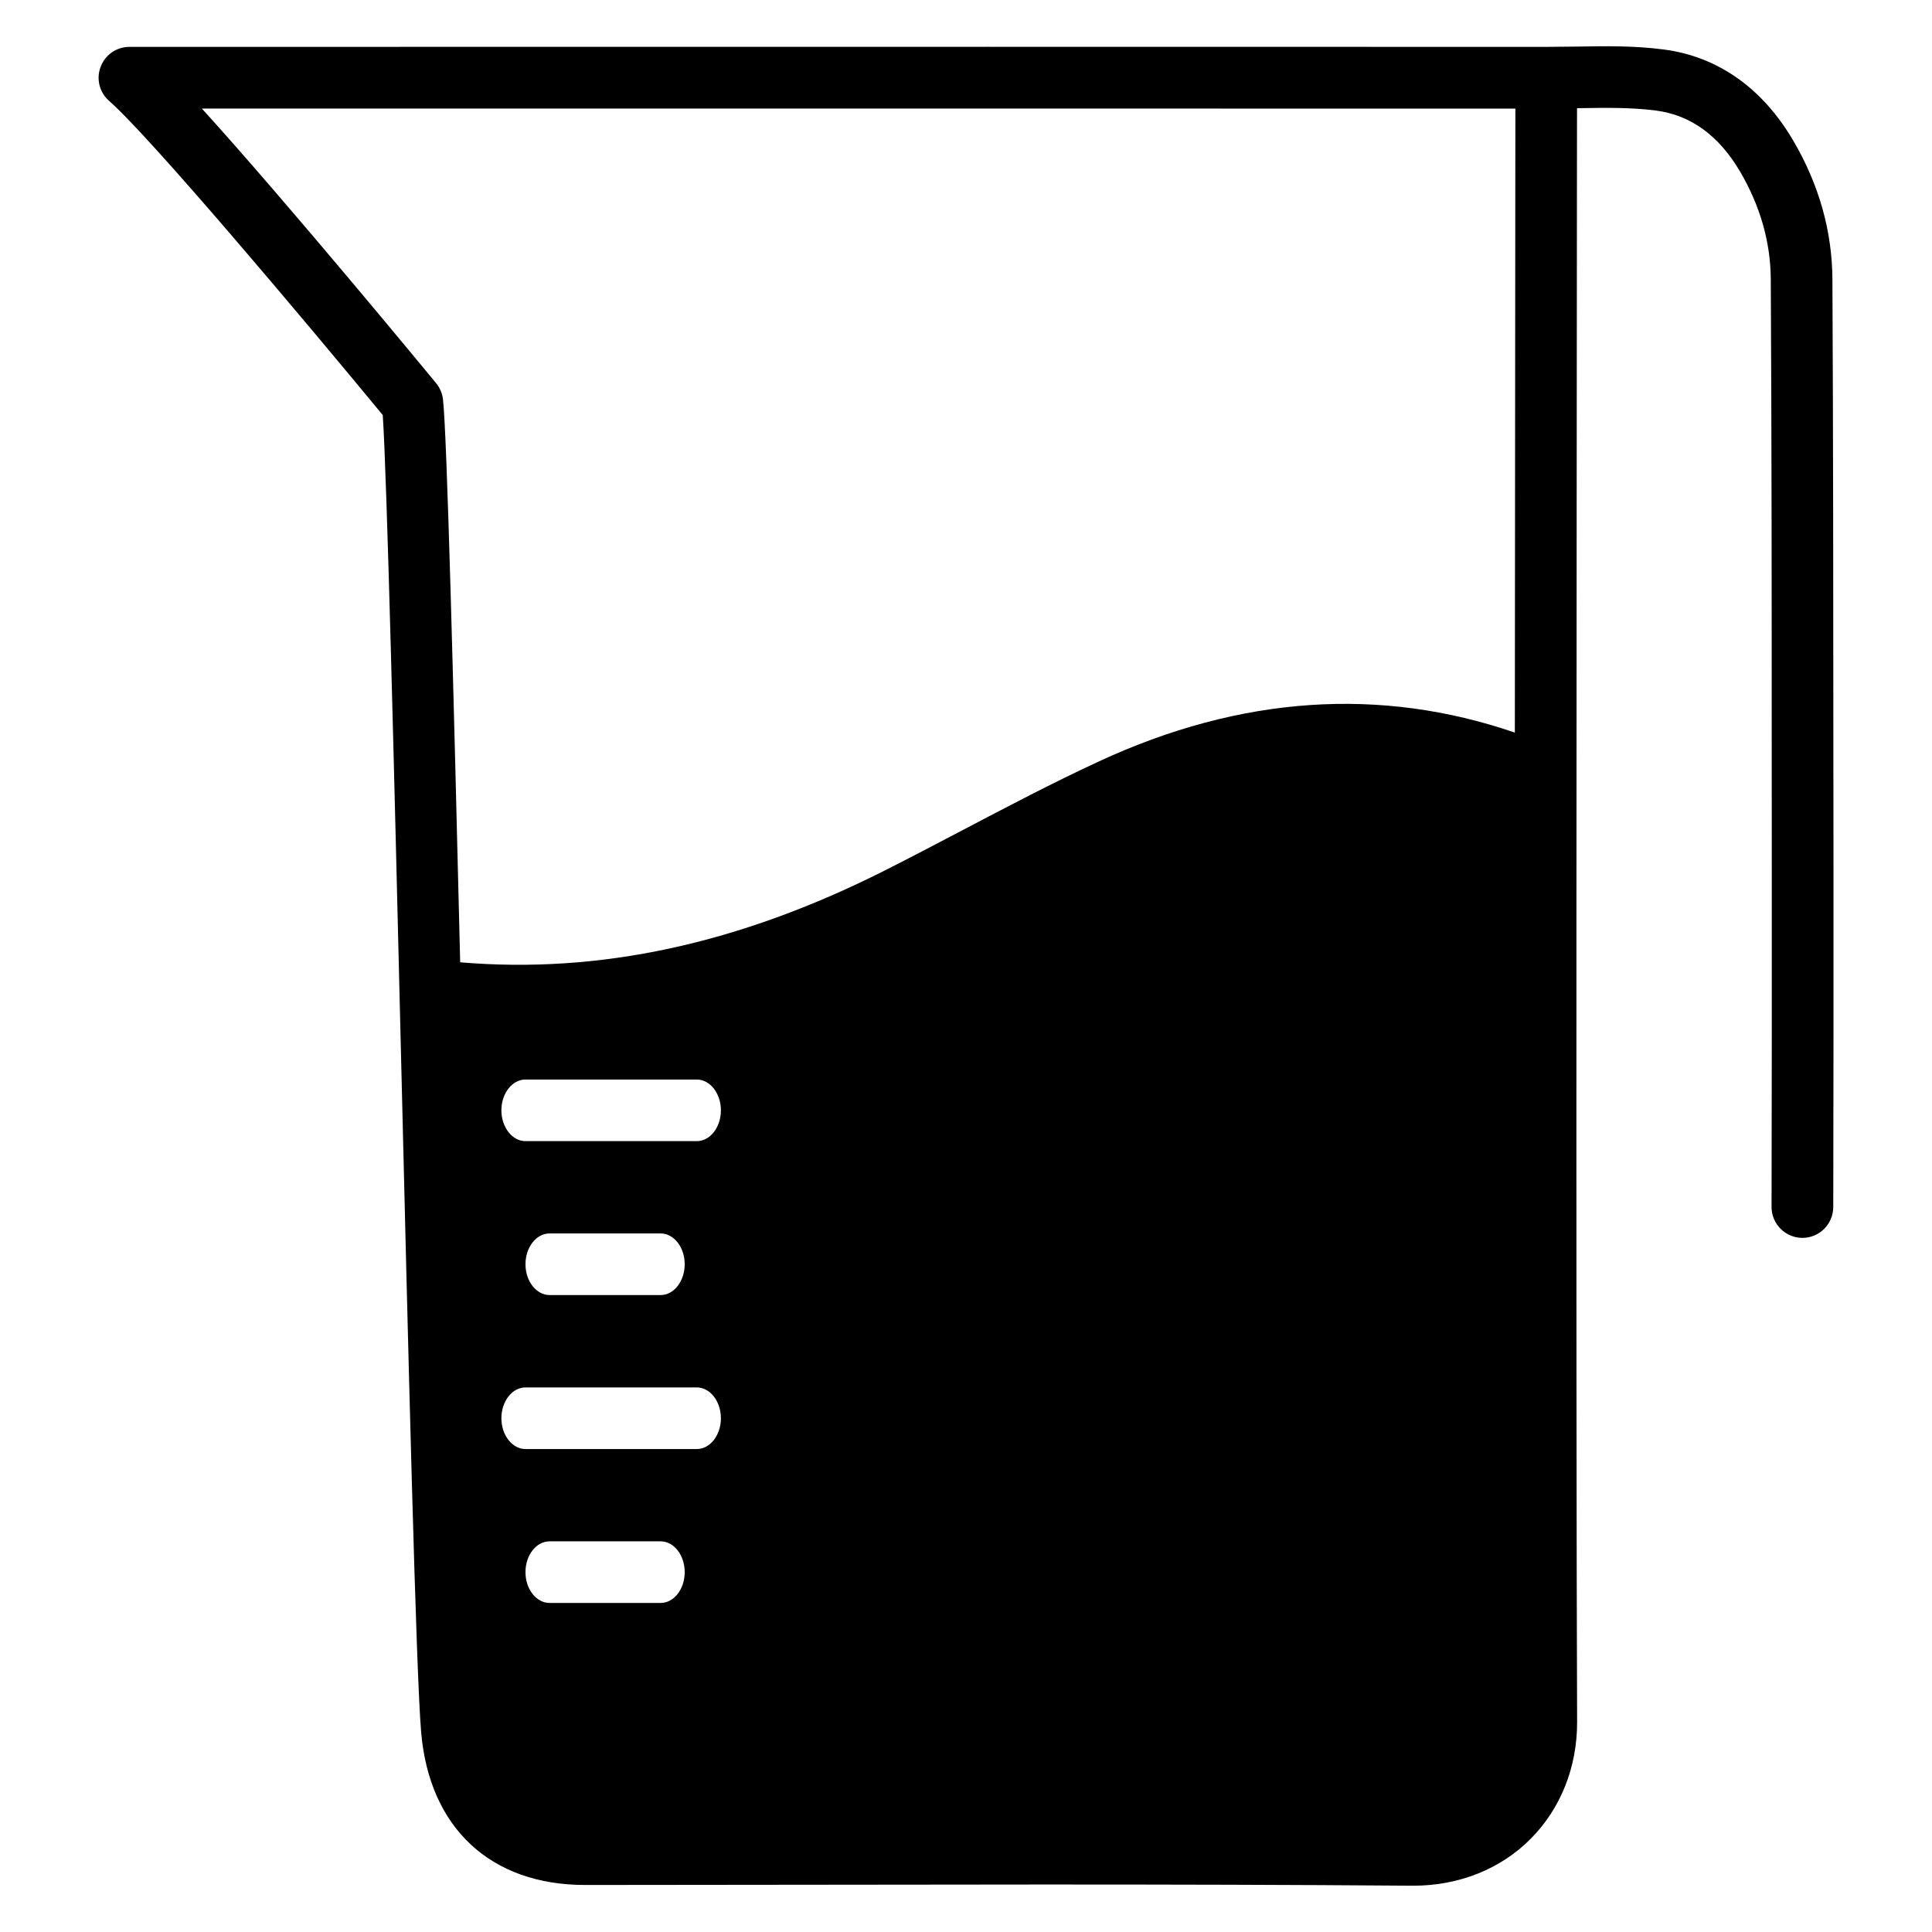 <?xml version="1.0" encoding="UTF-8"?>
<!-- Uploaded to: SVG Repo, www.svgrepo.com, Generator: SVG Repo Mixer Tools -->
<svg fill="#000000" width="800px" height="800px" version="1.1" viewBox="144 144 512 512" xmlns="http://www.w3.org/2000/svg">
 <path d="m629.86 341.58c-0.02-41.164-0.043-82.332-0.25-123.48-0.062-12.805-3.547-25.211-10.41-36.883-8.188-13.938-20.027-22.25-34.281-24.098-7.789-1.027-15.176-0.902-22.984-0.777l-8.145 0.082-147.74-0.02-227.77 0.02c-3.379 0-6.422 2.098-7.621 5.312-1.219 3.172-0.293 6.781 2.266 9.008 10.914 9.574 51.262 57.496 72.508 83.254 1.113 16.48 2.981 92.742 4.766 166.61 1.996 82.059 4.051 166.93 5.414 182.5 2.184 25.316 18.41 40.43 43.434 40.43l121.73-0.125c32.477 0 64.969 0.062 97.465 0.316h0.336c12.008 0 23.07-4.387 31.047-12.406 7.977-8.02 12.344-19.02 12.324-30.941-0.359-93.543-0.105-333.31-0.043-411.38l0.02-16.332h0.273c7.535-0.125 14.043-0.23 20.656 0.629 9.172 1.176 16.688 6.633 22.293 16.184 5.352 9.133 8.102 18.789 8.125 28.676 0.23 41.145 0.25 82.27 0.25 123.41l0.02 32.914c0.02 29.809 0 59.598-0.062 89.383 0 4.492 3.633 8.164 8.164 8.188 4.512 0 8.145-3.633 8.188-8.145 0.062-29.828 0.082-59.617 0.062-89.445zm-310.79 227.22h-29.43c-3.504 0-6.383-3.652-6.383-8.164 0-4.512 2.856-8.164 6.383-8.164h29.43c3.527 0 6.383 3.652 6.383 8.164 0 4.512-2.856 8.164-6.383 8.164zm9.594-40.789h-45.406c-3.504 0-6.383-3.672-6.383-8.164s2.856-8.164 6.383-8.164h45.406c3.504 0 6.383 3.672 6.383 8.164s-2.856 8.164-6.383 8.164zm-45.406-48.973c0-4.492 2.856-8.164 6.383-8.164h29.43c3.527 0 6.383 3.672 6.383 8.164 0 4.492-2.856 8.164-6.383 8.164h-29.43c-3.508 0-6.383-3.672-6.383-8.164zm45.406-32.625h-45.406c-3.504 0-6.383-3.672-6.383-8.164 0-4.492 2.856-8.164 6.383-8.164h45.406c3.504 0 6.383 3.672 6.383 8.164 0 4.492-2.856 8.164-6.383 8.164zm216.91-257.4c-0.043 30.816-0.082 86.887-0.125 149.13-35.539-12.176-72.57-9.844-110.36 7.703-12.156 5.625-24.078 11.902-35.961 18.137-6.887 3.609-13.75 7.223-20.656 10.707-38.73 19.523-75.699 27.457-112.52 24.328-1.805-74.02-3.484-139.7-4.555-149.19-0.191-1.574-0.82-3.043-1.805-4.262-1.977-2.391-39.301-47.715-62.098-72.801h208.52l139.58 0.02z"/>
</svg>